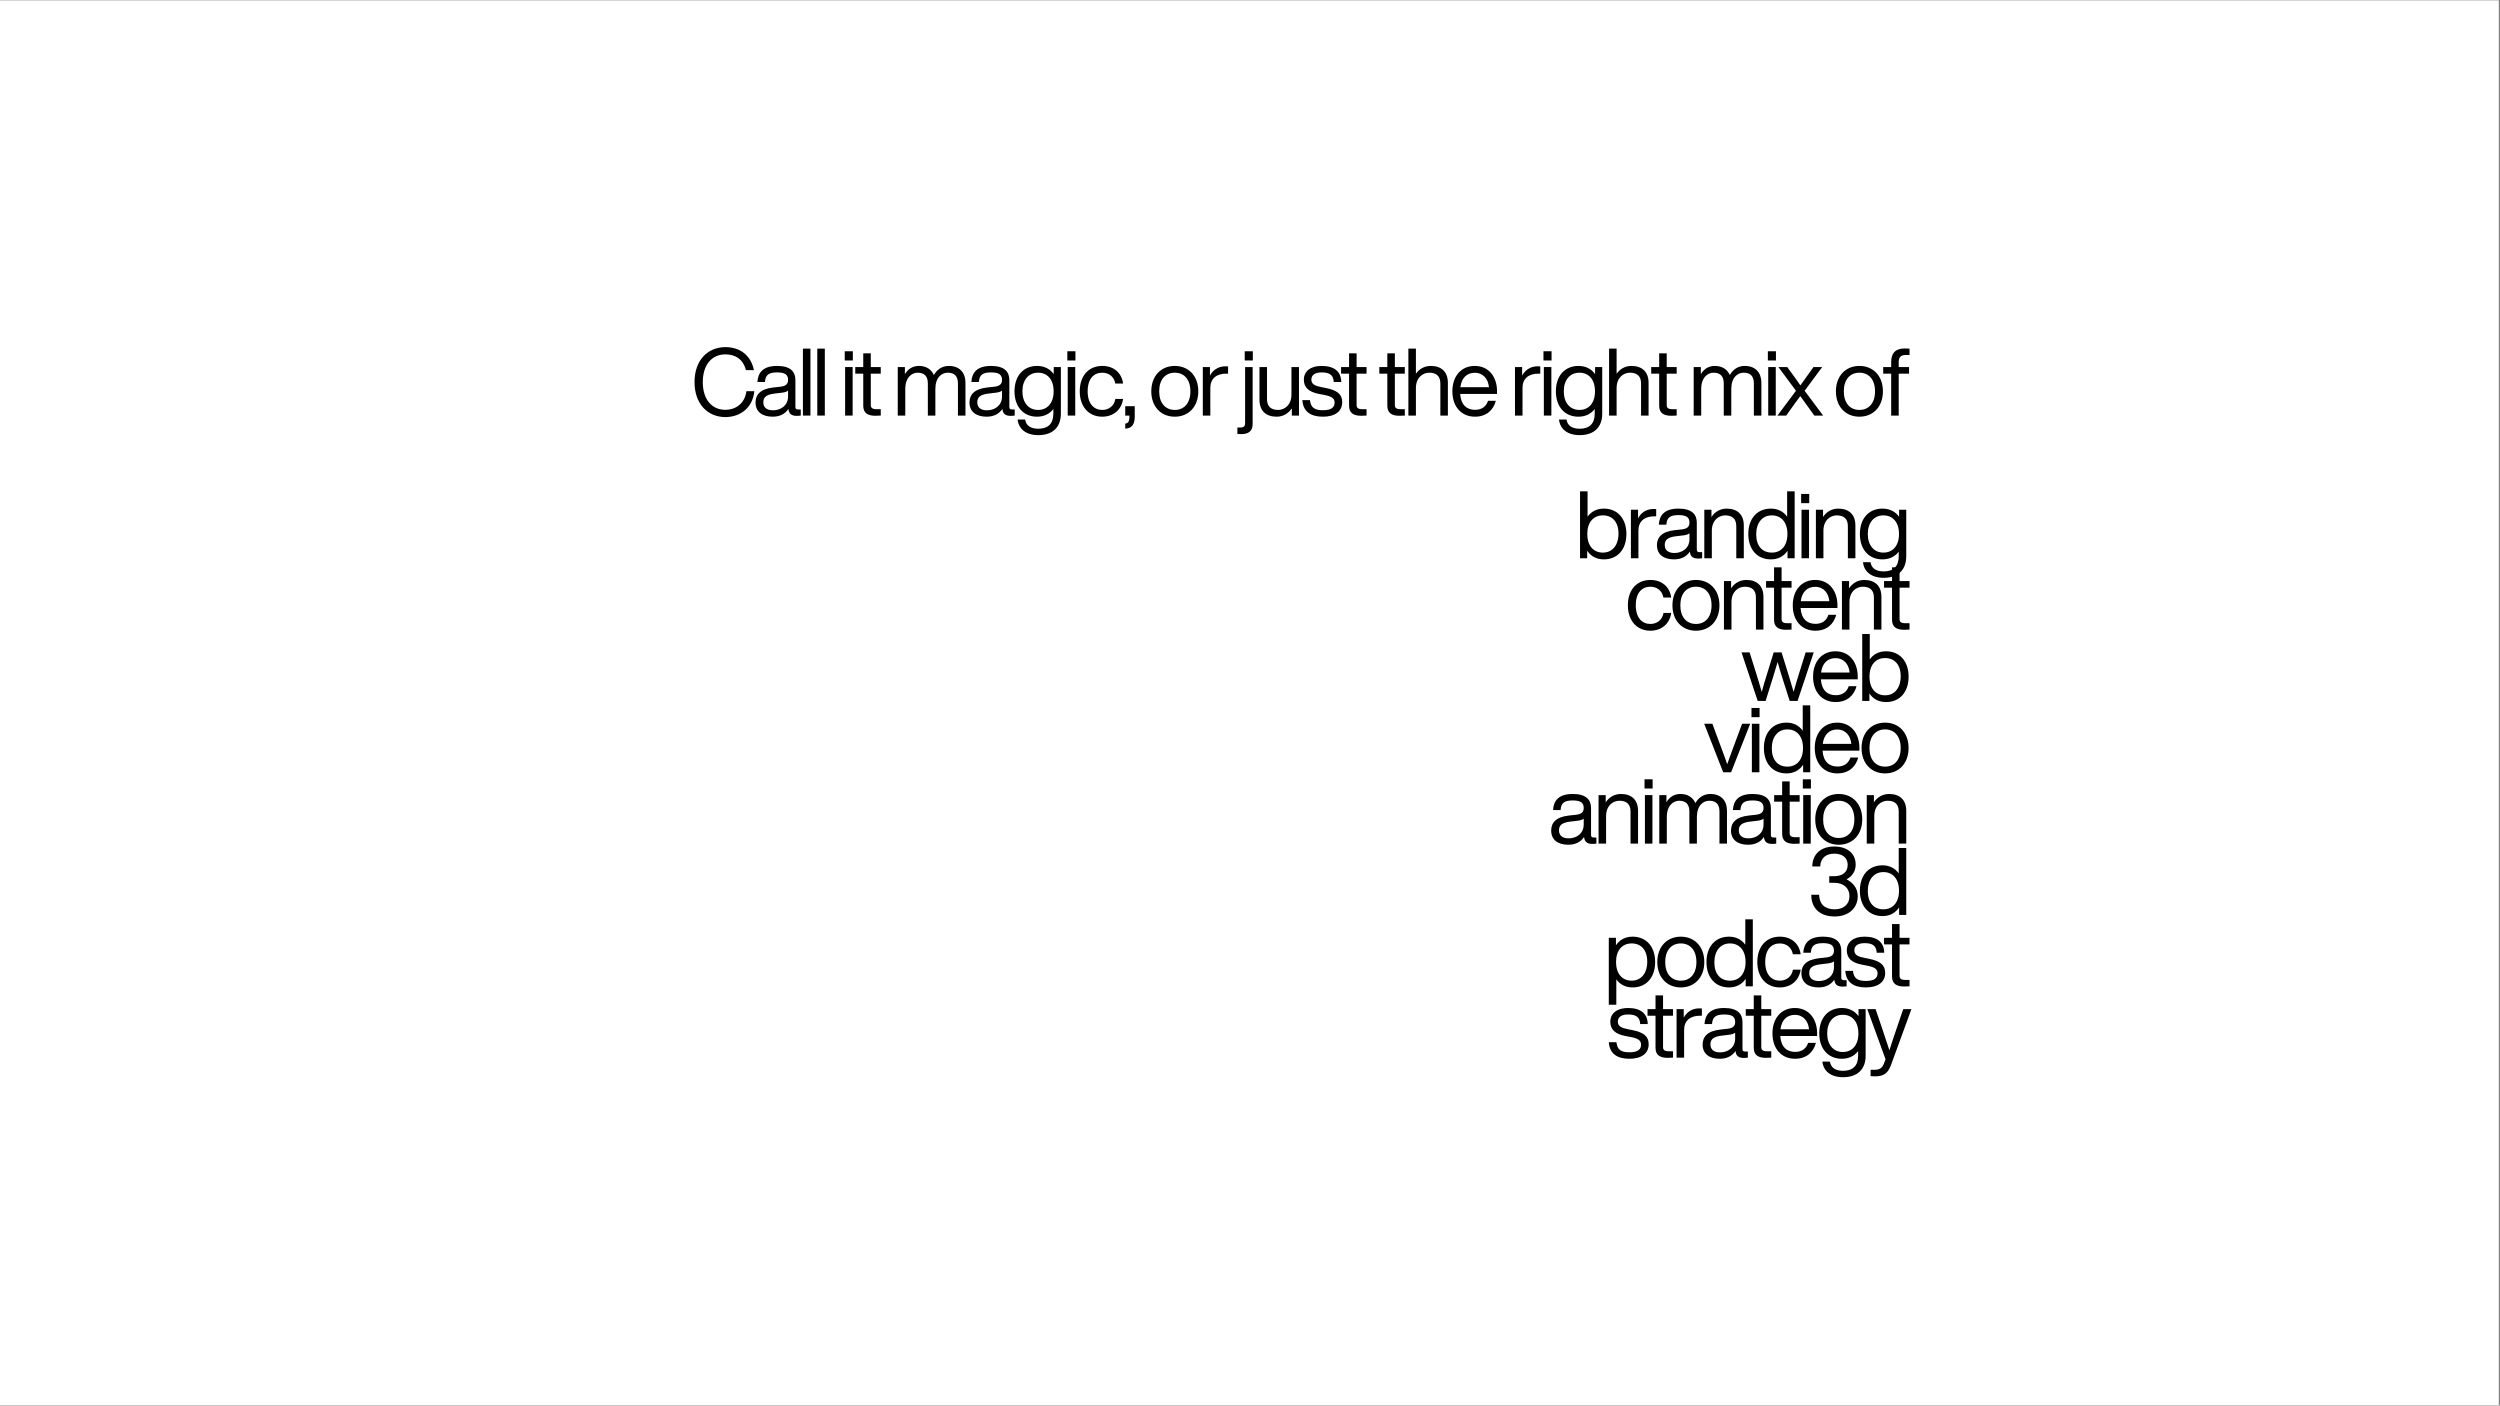 <svg xmlns="http://www.w3.org/2000/svg" xmlns:xlink="http://www.w3.org/1999/xlink" width="1366" zoomAndPan="magnify" viewBox="0 0 1024.5 576" height="768" preserveAspectRatio="xMidYMid meet" version="1.0"><rect x="0" y="0" width="1024.5" height="576" fill="#808080" stroke="none"/><defs><g></g><clipPath id="b60df93122"><path d="M 0 0.141 L 1024 0.141 L 1024 575.859 L 0 575.859 Z M 0 0.141" clip-rule="nonzero"></path></clipPath></defs><g clip-path="url(#b60df93122)"><path fill="#ffffff" d="M 0 0.141 L 1024 0.141 L 1024 575.859 L 0 575.859 Z M 0 0.141" fill-opacity="1" fill-rule="nonzero"></path></g><g fill="#000000" fill-opacity="1"><g transform="translate(283.267, 170.301)"><g><path d="M 14.023 0.617 C 19.652 0.617 25.16 -2.812 25.855 -9.98 L 22.617 -9.98 C 21.926 -4.699 17.918 -2.352 14.023 -2.352 C 8.477 -2.352 4.738 -6.551 4.738 -13.719 C 4.738 -20.883 8.477 -25.082 14.023 -25.082 C 17.723 -25.082 21.191 -23.387 22.426 -18.609 L 25.699 -18.609 C 24.312 -25.238 19.418 -28.051 14.023 -28.051 C 6.703 -28.051 1.348 -22.617 1.348 -13.719 C 1.348 -4.816 6.703 0.617 14.023 0.617 Z M 14.023 0.617"></path></g></g></g><g fill="#000000" fill-opacity="1"><g transform="translate(308.462, 170.301)"><g><path d="M 18.57 -2.504 C 17.84 -2.504 17.492 -2.852 17.492 -3.469 L 17.492 -14.566 C 17.492 -17.918 15.527 -20.344 10.02 -20.344 C 4.199 -20.344 2.156 -17.609 1.926 -13.754 L 5.008 -13.754 C 5.203 -16.723 6.629 -17.688 10.02 -17.688 C 13.41 -17.688 14.488 -16.645 14.488 -14.566 C 14.488 -12.793 13.371 -12.059 11.367 -11.828 L 8.516 -11.52 C 3.043 -10.941 1.156 -8.477 1.156 -5.355 C 1.156 -1.617 3.852 0.461 8.168 0.461 C 11.02 0.461 13.254 -0.617 14.641 -2.734 C 14.797 -0.848 15.797 0.117 17.992 0.117 C 18.57 0.117 19.188 0.078 19.688 0 L 19.688 -2.504 Z M 8.324 -2.156 C 5.586 -2.156 4.355 -3.469 4.355 -5.434 C 4.355 -7.359 5.355 -8.594 8.977 -9.016 L 11.867 -9.363 C 13.023 -9.48 13.871 -9.75 14.488 -10.211 L 14.488 -7.859 C 14.488 -3.93 11.289 -2.156 8.324 -2.156 Z M 8.324 -2.156"></path></g></g></g><g fill="#000000" fill-opacity="1"><g transform="translate(326.722, 170.301)"><g><path d="M 5.395 0 L 5.395 -27.434 L 2.312 -27.434 L 2.312 0 Z M 5.395 0"></path></g></g></g><g fill="#000000" fill-opacity="1"><g transform="translate(332.615, 170.301)"><g><path d="M 5.395 0 L 5.395 -27.434 L 2.312 -27.434 L 2.312 0 Z M 5.395 0"></path></g></g></g><g fill="#000000" fill-opacity="1"><g transform="translate(338.509, 170.301)"><g></g></g></g><g fill="#000000" fill-opacity="1"><g transform="translate(344.017, 170.301)"><g><path d="M 5.473 -22.578 L 5.473 -26.355 L 2.156 -26.355 L 2.156 -22.578 Z M 5.395 0 L 5.395 -19.883 L 2.312 -19.883 L 2.312 0 Z M 5.395 0"></path></g></g></g><g fill="#000000" fill-opacity="1"><g transform="translate(349.911, 170.301)"><g><path d="M 11.02 -19.883 L 6.938 -19.883 L 6.938 -25.508 L 3.852 -25.508 L 3.852 -19.883 L 0.578 -19.883 L 0.578 -17.184 L 3.852 -17.184 L 3.852 -4.047 C 3.852 -1 5.742 0.078 8.824 0.078 C 9.441 0.078 10.25 0.039 11.02 0 L 11.02 -2.621 L 9.207 -2.621 C 7.438 -2.621 6.938 -3.273 6.938 -4.316 L 6.938 -17.184 L 11.02 -17.184 Z M 11.02 -19.883"></path></g></g></g><g fill="#000000" fill-opacity="1"><g transform="translate(360.081, 170.301)"><g></g></g></g><g fill="#000000" fill-opacity="1"><g transform="translate(365.589, 170.301)"><g><path d="M 23.234 -20.344 C 20.422 -20.344 18.34 -18.805 17.109 -16.605 C 16.145 -18.805 14.141 -20.344 10.98 -20.344 C 8.324 -20.344 6.434 -18.996 5.242 -16.953 L 5.242 -19.883 L 2.312 -19.883 L 2.312 0 L 5.395 0 L 5.395 -10.867 C 5.395 -15.645 8.055 -17.57 10.48 -17.57 C 13.062 -17.57 14.641 -16.262 14.641 -13.176 L 14.641 0 L 17.723 0 L 17.723 -10.867 C 17.723 -15.645 20.305 -17.57 22.809 -17.57 C 25.43 -17.57 26.973 -16.262 26.973 -13.176 L 26.973 0 L 30.055 0 L 30.055 -13.484 C 30.055 -17.34 27.859 -20.344 23.234 -20.344 Z M 23.234 -20.344"></path></g></g></g><g fill="#000000" fill-opacity="1"><g transform="translate(396.138, 170.301)"><g><path d="M 18.57 -2.504 C 17.84 -2.504 17.492 -2.852 17.492 -3.469 L 17.492 -14.566 C 17.492 -17.918 15.527 -20.344 10.02 -20.344 C 4.199 -20.344 2.156 -17.609 1.926 -13.754 L 5.008 -13.754 C 5.203 -16.723 6.629 -17.688 10.02 -17.688 C 13.41 -17.688 14.488 -16.645 14.488 -14.566 C 14.488 -12.793 13.371 -12.059 11.367 -11.828 L 8.516 -11.52 C 3.043 -10.941 1.156 -8.477 1.156 -5.355 C 1.156 -1.617 3.852 0.461 8.168 0.461 C 11.02 0.461 13.254 -0.617 14.641 -2.734 C 14.797 -0.848 15.797 0.117 17.992 0.117 C 18.57 0.117 19.188 0.078 19.688 0 L 19.688 -2.504 Z M 8.324 -2.156 C 5.586 -2.156 4.355 -3.469 4.355 -5.434 C 4.355 -7.359 5.355 -8.594 8.977 -9.016 L 11.867 -9.363 C 13.023 -9.48 13.871 -9.75 14.488 -10.211 L 14.488 -7.859 C 14.488 -3.93 11.289 -2.156 8.324 -2.156 Z M 8.324 -2.156"></path></g></g></g><g fill="#000000" fill-opacity="1"><g transform="translate(414.398, 170.301)"><g><path d="M 17.418 -16.992 C 15.914 -19.113 13.562 -20.344 10.598 -20.344 C 5.008 -20.344 1.348 -16.297 1.348 -9.941 C 1.348 -3.582 5.008 0.461 10.598 0.461 C 13.449 0.461 15.758 -0.695 17.262 -2.695 L 17.262 -0.77 C 17.262 3.352 15.066 5.395 11.098 5.395 C 7.977 5.395 6.09 4.121 5.703 1.617 L 2.621 1.617 C 3.043 5.473 6.012 8.016 11.098 8.016 C 17.379 8.016 20.344 4.391 20.344 -0.77 L 20.344 -19.883 L 17.418 -19.883 Z M 10.98 -2.312 C 7.129 -2.312 4.586 -5.277 4.586 -9.941 C 4.586 -14.602 7.129 -17.57 10.98 -17.57 C 14.836 -17.57 17.379 -14.758 17.379 -9.941 C 17.379 -5.125 14.836 -2.312 10.98 -2.312 Z M 10.98 -2.312"></path></g></g></g><g fill="#000000" fill-opacity="1"><g transform="translate(435.239, 170.301)"><g><path d="M 5.473 -22.578 L 5.473 -26.355 L 2.156 -26.355 L 2.156 -22.578 Z M 5.395 0 L 5.395 -19.883 L 2.312 -19.883 L 2.312 0 Z M 5.395 0"></path></g></g></g><g fill="#000000" fill-opacity="1"><g transform="translate(441.133, 170.301)"><g><path d="M 10.559 0.461 C 15.027 0.461 18.457 -2.273 19.113 -6.82 L 15.953 -6.82 C 15.414 -3.777 13.102 -2.312 10.559 -2.312 C 7.242 -2.312 4.586 -4.738 4.586 -9.941 C 4.586 -15.145 7.168 -17.57 10.559 -17.57 C 13.062 -17.57 15.375 -16.145 15.914 -13.141 L 19.113 -13.141 C 18.496 -17.531 15.297 -20.344 10.559 -20.344 C 5.047 -20.344 1.348 -16.336 1.348 -9.941 C 1.348 -3.543 5.125 0.461 10.559 0.461 Z M 10.559 0.461"></path></g></g></g><g fill="#000000" fill-opacity="1"><g transform="translate(459.393, 170.301)"><g><path d="M 1.734 0 L 3.43 0 L 3.43 0.617 C 3.43 2.121 3.043 3.082 2.004 3.238 L 1.734 3.273 L 1.734 5.355 L 2.121 5.316 C 4.391 5.086 5.625 3.699 5.625 0.348 L 5.625 -3.852 L 1.734 -3.852 Z M 1.734 0"></path></g></g></g><g fill="#000000" fill-opacity="1"><g transform="translate(464.94, 170.301)"><g></g></g></g><g fill="#000000" fill-opacity="1"><g transform="translate(470.448, 170.301)"><g><path d="M 10.98 0.461 C 16.57 0.461 20.613 -3.582 20.613 -9.941 C 20.613 -16.297 16.57 -20.344 10.98 -20.344 C 5.395 -20.344 1.348 -16.297 1.348 -9.941 C 1.348 -3.582 5.395 0.461 10.98 0.461 Z M 10.98 -2.312 C 7.129 -2.312 4.586 -5.125 4.586 -9.941 C 4.586 -14.758 7.129 -17.57 10.98 -17.57 C 14.836 -17.57 17.379 -14.758 17.379 -9.941 C 17.379 -5.125 14.836 -2.312 10.98 -2.312 Z M 10.98 -2.312"></path></g></g></g><g fill="#000000" fill-opacity="1"><g transform="translate(490.596, 170.301)"><g><path d="M 11.637 -20.191 C 8.398 -20.191 6.359 -18.457 5.242 -16.375 L 5.242 -19.883 L 2.312 -19.883 L 2.312 0 L 5.395 0 L 5.395 -11.328 C 5.395 -15.18 7.938 -17.184 11.906 -17.184 L 12.676 -17.184 L 12.676 -20.152 C 12.254 -20.191 11.945 -20.191 11.637 -20.191 Z M 11.637 -20.191"></path></g></g></g><g fill="#000000" fill-opacity="1"><g transform="translate(502.422, 170.301)"><g></g></g></g><g fill="#000000" fill-opacity="1"><g transform="translate(507.931, 170.301)"><g><path d="M 5.473 -22.578 L 5.473 -26.355 L 2.156 -26.355 L 2.156 -22.578 Z M 0.809 7.59 C 3.508 7.59 5.395 6.512 5.395 3.469 L 5.395 -19.883 L 2.312 -19.883 L 2.312 3.199 C 2.312 4.238 1.812 4.895 0.426 4.895 L -0.848 4.895 L -0.848 7.512 C -0.152 7.59 0.191 7.59 0.809 7.59 Z M 0.809 7.59"></path></g></g></g><g fill="#000000" fill-opacity="1"><g transform="translate(513.824, 170.301)"><g><path d="M 15.414 -8.633 C 15.414 -4.238 12.523 -2.312 9.941 -2.312 C 7.09 -2.312 5.395 -3.66 5.395 -6.742 L 5.395 -19.883 L 2.312 -19.883 L 2.312 -6.434 C 2.312 -2.043 4.895 0.461 9.324 0.461 C 12.098 0.461 14.258 -0.965 15.566 -2.969 L 15.566 0 L 18.496 0 L 18.496 -19.883 L 15.414 -19.883 Z M 15.414 -8.633"></path></g></g></g><g fill="#000000" fill-opacity="1"><g transform="translate(532.816, 170.301)"><g><path d="M 9.324 0.461 C 14.219 0.461 17.223 -1.695 17.223 -5.473 C 17.223 -8.707 15.258 -10.363 10.363 -11.328 L 8.594 -11.676 C 6.051 -12.176 4.586 -12.871 4.586 -14.758 C 4.586 -16.605 6.09 -17.688 8.746 -17.688 C 11.789 -17.688 13.602 -16.84 13.754 -13.754 L 16.84 -13.754 C 16.762 -17.992 14.062 -20.344 8.746 -20.344 C 4.199 -20.344 1.504 -18.109 1.504 -14.719 C 1.504 -11.637 3.391 -9.672 7.707 -8.863 L 9.555 -8.516 C 13.023 -7.859 14.102 -7.051 14.102 -5.277 C 14.102 -3.312 12.676 -2.195 9.324 -2.195 C 5.816 -2.195 4.355 -3.312 4.008 -6.32 L 0.887 -6.32 C 1.195 -1.656 4.277 0.461 9.324 0.461 Z M 9.324 0.461"></path></g></g></g><g fill="#000000" fill-opacity="1"><g transform="translate(548.996, 170.301)"><g><path d="M 11.02 -19.883 L 6.938 -19.883 L 6.938 -25.508 L 3.852 -25.508 L 3.852 -19.883 L 0.578 -19.883 L 0.578 -17.184 L 3.852 -17.184 L 3.852 -4.047 C 3.852 -1 5.742 0.078 8.824 0.078 C 9.441 0.078 10.25 0.039 11.02 0 L 11.02 -2.621 L 9.207 -2.621 C 7.438 -2.621 6.938 -3.273 6.938 -4.316 L 6.938 -17.184 L 11.02 -17.184 Z M 11.02 -19.883"></path></g></g></g><g fill="#000000" fill-opacity="1"><g transform="translate(559.166, 170.301)"><g></g></g></g><g fill="#000000" fill-opacity="1"><g transform="translate(564.674, 170.301)"><g><path d="M 11.02 -19.883 L 6.938 -19.883 L 6.938 -25.508 L 3.852 -25.508 L 3.852 -19.883 L 0.578 -19.883 L 0.578 -17.184 L 3.852 -17.184 L 3.852 -4.047 C 3.852 -1 5.742 0.078 8.824 0.078 C 9.441 0.078 10.25 0.039 11.02 0 L 11.02 -2.621 L 9.207 -2.621 C 7.438 -2.621 6.938 -3.273 6.938 -4.316 L 6.938 -17.184 L 11.02 -17.184 Z M 11.02 -19.883"></path></g></g></g><g fill="#000000" fill-opacity="1"><g transform="translate(574.844, 170.301)"><g><path d="M 11.48 -20.344 C 8.785 -20.344 6.703 -18.996 5.395 -17.145 L 5.395 -27.434 L 2.312 -27.434 L 2.312 0 L 5.395 0 L 5.395 -11.25 C 5.395 -15.645 8.285 -17.57 10.867 -17.57 C 13.719 -17.57 15.414 -16.223 15.414 -13.141 L 15.414 0 L 18.496 0 L 18.496 -13.449 C 18.496 -17.84 15.914 -20.344 11.48 -20.344 Z M 11.48 -20.344"></path></g></g></g><g fill="#000000" fill-opacity="1"><g transform="translate(593.836, 170.301)"><g><path d="M 10.598 0.461 C 15.336 0.461 18.188 -2.312 19.148 -6.051 L 15.953 -6.051 C 15.258 -3.816 13.484 -2.352 10.672 -2.352 C 7.207 -2.352 4.855 -4.391 4.547 -8.863 L 19.652 -8.863 L 19.652 -9.941 C 19.652 -15.645 16.453 -20.344 10.52 -20.344 C 5.008 -20.344 1.348 -16.184 1.348 -9.941 C 1.348 -3.508 5.164 0.461 10.598 0.461 Z M 4.625 -11.637 C 5.125 -15.566 7.398 -17.531 10.52 -17.531 C 14.062 -17.531 16.027 -14.91 16.336 -11.637 Z M 4.625 -11.637"></path></g></g></g><g fill="#000000" fill-opacity="1"><g transform="translate(613.02, 170.301)"><g></g></g></g><g fill="#000000" fill-opacity="1"><g transform="translate(618.529, 170.301)"><g><path d="M 11.637 -20.191 C 8.398 -20.191 6.359 -18.457 5.242 -16.375 L 5.242 -19.883 L 2.312 -19.883 L 2.312 0 L 5.395 0 L 5.395 -11.328 C 5.395 -15.18 7.938 -17.184 11.906 -17.184 L 12.676 -17.184 L 12.676 -20.152 C 12.254 -20.191 11.945 -20.191 11.637 -20.191 Z M 11.637 -20.191"></path></g></g></g><g fill="#000000" fill-opacity="1"><g transform="translate(630.355, 170.301)"><g><path d="M 5.473 -22.578 L 5.473 -26.355 L 2.156 -26.355 L 2.156 -22.578 Z M 5.395 0 L 5.395 -19.883 L 2.312 -19.883 L 2.312 0 Z M 5.395 0"></path></g></g></g><g fill="#000000" fill-opacity="1"><g transform="translate(636.249, 170.301)"><g><path d="M 17.418 -16.992 C 15.914 -19.113 13.562 -20.344 10.598 -20.344 C 5.008 -20.344 1.348 -16.297 1.348 -9.941 C 1.348 -3.582 5.008 0.461 10.598 0.461 C 13.449 0.461 15.758 -0.695 17.262 -2.695 L 17.262 -0.77 C 17.262 3.352 15.066 5.395 11.098 5.395 C 7.977 5.395 6.09 4.121 5.703 1.617 L 2.621 1.617 C 3.043 5.473 6.012 8.016 11.098 8.016 C 17.379 8.016 20.344 4.391 20.344 -0.77 L 20.344 -19.883 L 17.418 -19.883 Z M 10.98 -2.312 C 7.129 -2.312 4.586 -5.277 4.586 -9.941 C 4.586 -14.602 7.129 -17.57 10.98 -17.57 C 14.836 -17.57 17.379 -14.758 17.379 -9.941 C 17.379 -5.125 14.836 -2.312 10.98 -2.312 Z M 10.98 -2.312"></path></g></g></g><g fill="#000000" fill-opacity="1"><g transform="translate(657.09, 170.301)"><g><path d="M 11.48 -20.344 C 8.785 -20.344 6.703 -18.996 5.395 -17.145 L 5.395 -27.434 L 2.312 -27.434 L 2.312 0 L 5.395 0 L 5.395 -11.25 C 5.395 -15.645 8.285 -17.57 10.867 -17.57 C 13.719 -17.57 15.414 -16.223 15.414 -13.141 L 15.414 0 L 18.496 0 L 18.496 -13.449 C 18.496 -17.84 15.914 -20.344 11.48 -20.344 Z M 11.48 -20.344"></path></g></g></g><g fill="#000000" fill-opacity="1"><g transform="translate(676.082, 170.301)"><g><path d="M 11.02 -19.883 L 6.938 -19.883 L 6.938 -25.508 L 3.852 -25.508 L 3.852 -19.883 L 0.578 -19.883 L 0.578 -17.184 L 3.852 -17.184 L 3.852 -4.047 C 3.852 -1 5.742 0.078 8.824 0.078 C 9.441 0.078 10.25 0.039 11.02 0 L 11.02 -2.621 L 9.207 -2.621 C 7.438 -2.621 6.938 -3.273 6.938 -4.316 L 6.938 -17.184 L 11.02 -17.184 Z M 11.02 -19.883"></path></g></g></g><g fill="#000000" fill-opacity="1"><g transform="translate(686.251, 170.301)"><g></g></g></g><g fill="#000000" fill-opacity="1"><g transform="translate(691.76, 170.301)"><g><path d="M 23.234 -20.344 C 20.422 -20.344 18.34 -18.805 17.109 -16.605 C 16.145 -18.805 14.141 -20.344 10.98 -20.344 C 8.324 -20.344 6.434 -18.996 5.242 -16.953 L 5.242 -19.883 L 2.312 -19.883 L 2.312 0 L 5.395 0 L 5.395 -10.867 C 5.395 -15.645 8.055 -17.57 10.48 -17.57 C 13.062 -17.57 14.641 -16.262 14.641 -13.176 L 14.641 0 L 17.723 0 L 17.723 -10.867 C 17.723 -15.645 20.305 -17.57 22.809 -17.57 C 25.43 -17.57 26.973 -16.262 26.973 -13.176 L 26.973 0 L 30.055 0 L 30.055 -13.484 C 30.055 -17.34 27.859 -20.344 23.234 -20.344 Z M 23.234 -20.344"></path></g></g></g><g fill="#000000" fill-opacity="1"><g transform="translate(722.309, 170.301)"><g><path d="M 5.473 -22.578 L 5.473 -26.355 L 2.156 -26.355 L 2.156 -22.578 Z M 5.395 0 L 5.395 -19.883 L 2.312 -19.883 L 2.312 0 Z M 5.395 0"></path></g></g></g><g fill="#000000" fill-opacity="1"><g transform="translate(728.203, 170.301)"><g><path d="M 18.535 -19.883 L 14.949 -19.883 L 13.449 -17.762 C 12.215 -16.066 10.867 -14.18 9.594 -12.367 C 8.359 -14.18 7.051 -15.992 5.742 -17.762 L 4.199 -19.883 L 0.578 -19.883 L 7.785 -10.172 L 0.191 0 L 3.777 0 L 4.816 -1.465 C 6.359 -3.66 8.016 -5.895 9.555 -7.977 C 11.059 -5.934 12.637 -3.738 14.219 -1.504 L 15.297 0 L 18.918 0 L 11.328 -10.172 Z M 18.535 -19.883"></path></g></g></g><g fill="#000000" fill-opacity="1"><g transform="translate(745.499, 170.301)"><g></g></g></g><g fill="#000000" fill-opacity="1"><g transform="translate(751.008, 170.301)"><g><path d="M 10.98 0.461 C 16.57 0.461 20.613 -3.582 20.613 -9.941 C 20.613 -16.297 16.57 -20.344 10.98 -20.344 C 5.395 -20.344 1.348 -16.297 1.348 -9.941 C 1.348 -3.582 5.395 0.461 10.98 0.461 Z M 10.98 -2.312 C 7.129 -2.312 4.586 -5.125 4.586 -9.941 C 4.586 -14.758 7.129 -17.57 10.98 -17.57 C 14.836 -17.57 17.379 -14.758 17.379 -9.941 C 17.379 -5.125 14.836 -2.312 10.98 -2.312 Z M 10.98 -2.312"></path></g></g></g><g fill="#000000" fill-opacity="1"><g transform="translate(771.155, 170.301)"><g><path d="M 9.594 -24.812 L 11.367 -24.812 L 11.367 -27.434 C 10.906 -27.473 9.98 -27.512 9.402 -27.512 C 5.473 -27.512 3.852 -25.43 3.852 -21.926 L 3.852 -19.883 L 0.578 -19.883 L 0.578 -17.184 L 3.852 -17.184 L 3.852 0 L 6.938 0 L 6.938 -17.184 L 11.176 -17.184 L 11.176 -19.883 L 6.938 -19.883 L 6.938 -22 C 6.938 -23.812 7.82 -24.812 9.594 -24.812 Z M 9.594 -24.812"></path></g></g></g><g fill="#000000" fill-opacity="1"><g transform="translate(645.188, 228.772)"><g><path d="M 12.059 -20.344 C 9.172 -20.344 6.898 -19.148 5.395 -17.031 L 5.395 -27.434 L 2.312 -27.434 L 2.312 0 L 5.242 0 L 5.242 -3.082 C 6.742 -0.809 9.094 0.461 12.059 0.461 C 17.648 0.461 21.309 -3.582 21.309 -9.941 C 21.309 -16.297 17.648 -20.344 12.059 -20.344 Z M 11.676 -2.312 C 7.82 -2.312 5.277 -5.125 5.277 -9.941 C 5.277 -14.758 7.82 -17.57 11.676 -17.57 C 15.527 -17.57 18.07 -14.91 18.07 -10.094 C 18.07 -5.277 15.527 -2.312 11.676 -2.312 Z M 11.676 -2.312"></path></g></g></g><g fill="#000000" fill-opacity="1"><g transform="translate(666.029, 228.772)"><g><path d="M 11.637 -20.191 C 8.398 -20.191 6.359 -18.457 5.242 -16.375 L 5.242 -19.883 L 2.312 -19.883 L 2.312 0 L 5.395 0 L 5.395 -11.328 C 5.395 -15.18 7.938 -17.184 11.906 -17.184 L 12.676 -17.184 L 12.676 -20.152 C 12.254 -20.191 11.945 -20.191 11.637 -20.191 Z M 11.637 -20.191"></path></g></g></g><g fill="#000000" fill-opacity="1"><g transform="translate(677.856, 228.772)"><g><path d="M 18.57 -2.504 C 17.84 -2.504 17.492 -2.852 17.492 -3.469 L 17.492 -14.566 C 17.492 -17.918 15.527 -20.344 10.02 -20.344 C 4.199 -20.344 2.156 -17.609 1.926 -13.754 L 5.008 -13.754 C 5.203 -16.723 6.629 -17.688 10.02 -17.688 C 13.41 -17.688 14.488 -16.645 14.488 -14.566 C 14.488 -12.793 13.371 -12.059 11.367 -11.828 L 8.516 -11.52 C 3.043 -10.941 1.156 -8.477 1.156 -5.355 C 1.156 -1.617 3.852 0.461 8.168 0.461 C 11.02 0.461 13.254 -0.617 14.641 -2.734 C 14.797 -0.848 15.797 0.117 17.992 0.117 C 18.57 0.117 19.188 0.078 19.688 0 L 19.688 -2.504 Z M 8.324 -2.156 C 5.586 -2.156 4.355 -3.469 4.355 -5.434 C 4.355 -7.359 5.355 -8.594 8.977 -9.016 L 11.867 -9.363 C 13.023 -9.48 13.871 -9.75 14.488 -10.211 L 14.488 -7.859 C 14.488 -3.93 11.289 -2.156 8.324 -2.156 Z M 8.324 -2.156"></path></g></g></g><g fill="#000000" fill-opacity="1"><g transform="translate(696.116, 228.772)"><g><path d="M 11.48 -20.344 C 8.707 -20.344 6.551 -18.918 5.242 -16.914 L 5.242 -19.883 L 2.312 -19.883 L 2.312 0 L 5.395 0 L 5.395 -11.25 C 5.395 -15.645 8.285 -17.57 10.867 -17.57 C 13.719 -17.57 15.414 -16.223 15.414 -13.141 L 15.414 0 L 18.496 0 L 18.496 -13.449 C 18.496 -17.84 15.914 -20.344 11.48 -20.344 Z M 11.48 -20.344"></path></g></g></g><g fill="#000000" fill-opacity="1"><g transform="translate(715.108, 228.772)"><g><path d="M 17.262 -17.031 C 15.758 -19.148 13.484 -20.344 10.598 -20.344 C 5.008 -20.344 1.348 -16.297 1.348 -9.941 C 1.348 -3.582 5.008 0.461 10.598 0.461 C 13.562 0.461 15.914 -0.809 17.418 -3.082 L 17.418 0 L 20.344 0 L 20.344 -27.434 L 17.262 -27.434 Z M 10.98 -2.312 C 7.129 -2.312 4.586 -4.969 4.586 -9.785 C 4.586 -14.602 7.129 -17.57 10.98 -17.57 C 14.836 -17.57 17.379 -14.758 17.379 -9.941 C 17.379 -5.125 14.836 -2.312 10.98 -2.312 Z M 10.98 -2.312"></path></g></g></g><g fill="#000000" fill-opacity="1"><g transform="translate(735.949, 228.772)"><g><path d="M 5.473 -22.578 L 5.473 -26.355 L 2.156 -26.355 L 2.156 -22.578 Z M 5.395 0 L 5.395 -19.883 L 2.312 -19.883 L 2.312 0 Z M 5.395 0"></path></g></g></g><g fill="#000000" fill-opacity="1"><g transform="translate(741.842, 228.772)"><g><path d="M 11.48 -20.344 C 8.707 -20.344 6.551 -18.918 5.242 -16.914 L 5.242 -19.883 L 2.312 -19.883 L 2.312 0 L 5.395 0 L 5.395 -11.25 C 5.395 -15.645 8.285 -17.57 10.867 -17.57 C 13.719 -17.57 15.414 -16.223 15.414 -13.141 L 15.414 0 L 18.496 0 L 18.496 -13.449 C 18.496 -17.84 15.914 -20.344 11.48 -20.344 Z M 11.48 -20.344"></path></g></g></g><g fill="#000000" fill-opacity="1"><g transform="translate(760.834, 228.772)"><g><path d="M 17.418 -16.992 C 15.914 -19.113 13.562 -20.344 10.598 -20.344 C 5.008 -20.344 1.348 -16.297 1.348 -9.941 C 1.348 -3.582 5.008 0.461 10.598 0.461 C 13.449 0.461 15.758 -0.695 17.262 -2.695 L 17.262 -0.77 C 17.262 3.352 15.066 5.395 11.098 5.395 C 7.977 5.395 6.09 4.121 5.703 1.617 L 2.621 1.617 C 3.043 5.473 6.012 8.016 11.098 8.016 C 17.379 8.016 20.344 4.391 20.344 -0.77 L 20.344 -19.883 L 17.418 -19.883 Z M 10.98 -2.312 C 7.129 -2.312 4.586 -5.277 4.586 -9.941 C 4.586 -14.602 7.129 -17.57 10.98 -17.57 C 14.836 -17.57 17.379 -14.758 17.379 -9.941 C 17.379 -5.125 14.836 -2.312 10.98 -2.312 Z M 10.98 -2.312"></path></g></g></g><g fill="#000000" fill-opacity="1"><g transform="translate(665.756, 258.008)"><g><path d="M 10.559 0.461 C 15.027 0.461 18.457 -2.273 19.113 -6.82 L 15.953 -6.82 C 15.414 -3.777 13.102 -2.312 10.559 -2.312 C 7.242 -2.312 4.586 -4.738 4.586 -9.941 C 4.586 -15.145 7.168 -17.57 10.559 -17.57 C 13.062 -17.57 15.375 -16.145 15.914 -13.141 L 19.113 -13.141 C 18.496 -17.531 15.297 -20.344 10.559 -20.344 C 5.047 -20.344 1.348 -16.336 1.348 -9.941 C 1.348 -3.543 5.125 0.461 10.559 0.461 Z M 10.559 0.461"></path></g></g></g><g fill="#000000" fill-opacity="1"><g transform="translate(684.016, 258.008)"><g><path d="M 10.98 0.461 C 16.57 0.461 20.613 -3.582 20.613 -9.941 C 20.613 -16.297 16.57 -20.344 10.98 -20.344 C 5.395 -20.344 1.348 -16.297 1.348 -9.941 C 1.348 -3.582 5.395 0.461 10.98 0.461 Z M 10.98 -2.312 C 7.129 -2.312 4.586 -5.125 4.586 -9.941 C 4.586 -14.758 7.129 -17.57 10.98 -17.57 C 14.836 -17.57 17.379 -14.758 17.379 -9.941 C 17.379 -5.125 14.836 -2.312 10.98 -2.312 Z M 10.98 -2.312"></path></g></g></g><g fill="#000000" fill-opacity="1"><g transform="translate(704.164, 258.008)"><g><path d="M 11.48 -20.344 C 8.707 -20.344 6.551 -18.918 5.242 -16.914 L 5.242 -19.883 L 2.312 -19.883 L 2.312 0 L 5.395 0 L 5.395 -11.25 C 5.395 -15.645 8.285 -17.57 10.867 -17.57 C 13.719 -17.57 15.414 -16.223 15.414 -13.141 L 15.414 0 L 18.496 0 L 18.496 -13.449 C 18.496 -17.84 15.914 -20.344 11.48 -20.344 Z M 11.48 -20.344"></path></g></g></g><g fill="#000000" fill-opacity="1"><g transform="translate(723.156, 258.008)"><g><path d="M 11.02 -19.883 L 6.938 -19.883 L 6.938 -25.508 L 3.852 -25.508 L 3.852 -19.883 L 0.578 -19.883 L 0.578 -17.184 L 3.852 -17.184 L 3.852 -4.047 C 3.852 -1 5.742 0.078 8.824 0.078 C 9.441 0.078 10.25 0.039 11.02 0 L 11.02 -2.621 L 9.207 -2.621 C 7.438 -2.621 6.938 -3.273 6.938 -4.316 L 6.938 -17.184 L 11.02 -17.184 Z M 11.02 -19.883"></path></g></g></g><g fill="#000000" fill-opacity="1"><g transform="translate(733.326, 258.008)"><g><path d="M 10.598 0.461 C 15.336 0.461 18.188 -2.312 19.148 -6.051 L 15.953 -6.051 C 15.258 -3.816 13.484 -2.352 10.672 -2.352 C 7.207 -2.352 4.855 -4.391 4.547 -8.863 L 19.652 -8.863 L 19.652 -9.941 C 19.652 -15.645 16.453 -20.344 10.52 -20.344 C 5.008 -20.344 1.348 -16.184 1.348 -9.941 C 1.348 -3.508 5.164 0.461 10.598 0.461 Z M 4.625 -11.637 C 5.125 -15.566 7.398 -17.531 10.52 -17.531 C 14.062 -17.531 16.027 -14.91 16.336 -11.637 Z M 4.625 -11.637"></path></g></g></g><g fill="#000000" fill-opacity="1"><g transform="translate(752.51, 258.008)"><g><path d="M 11.48 -20.344 C 8.707 -20.344 6.551 -18.918 5.242 -16.914 L 5.242 -19.883 L 2.312 -19.883 L 2.312 0 L 5.395 0 L 5.395 -11.25 C 5.395 -15.645 8.285 -17.57 10.867 -17.57 C 13.719 -17.57 15.414 -16.223 15.414 -13.141 L 15.414 0 L 18.496 0 L 18.496 -13.449 C 18.496 -17.84 15.914 -20.344 11.48 -20.344 Z M 11.48 -20.344"></path></g></g></g><g fill="#000000" fill-opacity="1"><g transform="translate(771.502, 258.008)"><g><path d="M 11.02 -19.883 L 6.938 -19.883 L 6.938 -25.508 L 3.852 -25.508 L 3.852 -19.883 L 0.578 -19.883 L 0.578 -17.184 L 3.852 -17.184 L 3.852 -4.047 C 3.852 -1 5.742 0.078 8.824 0.078 C 9.441 0.078 10.25 0.039 11.02 0 L 11.02 -2.621 L 9.207 -2.621 C 7.438 -2.621 6.938 -3.273 6.938 -4.316 L 6.938 -17.184 L 11.02 -17.184 Z M 11.02 -19.883"></path></g></g></g><g fill="#000000" fill-opacity="1"><g transform="translate(713.487, 287.244)"><g><path d="M 23.656 -10.906 C 22.926 -8.516 22.195 -6.125 21.539 -3.738 C 20.844 -6.125 20.113 -8.516 19.383 -10.906 L 16.605 -19.883 L 13.371 -19.883 L 10.598 -10.906 C 9.824 -8.477 9.133 -6.09 8.477 -3.66 C 7.785 -6.09 7.09 -8.477 6.32 -10.906 L 3.508 -19.883 L 0.191 -19.883 L 6.82 0 L 10.059 0 L 12.945 -9.207 C 13.641 -11.406 14.332 -13.719 14.988 -15.953 C 15.605 -13.719 16.297 -11.406 16.992 -9.207 L 19.922 0 L 23.156 0 L 29.785 -19.883 L 26.473 -19.883 Z M 23.656 -10.906"></path></g></g></g><g fill="#000000" fill-opacity="1"><g transform="translate(741.648, 287.244)"><g><path d="M 10.598 0.461 C 15.336 0.461 18.188 -2.312 19.148 -6.051 L 15.953 -6.051 C 15.258 -3.816 13.484 -2.352 10.672 -2.352 C 7.207 -2.352 4.855 -4.391 4.547 -8.863 L 19.652 -8.863 L 19.652 -9.941 C 19.652 -15.645 16.453 -20.344 10.52 -20.344 C 5.008 -20.344 1.348 -16.184 1.348 -9.941 C 1.348 -3.508 5.164 0.461 10.598 0.461 Z M 4.625 -11.637 C 5.125 -15.566 7.398 -17.531 10.52 -17.531 C 14.062 -17.531 16.027 -14.91 16.336 -11.637 Z M 4.625 -11.637"></path></g></g></g><g fill="#000000" fill-opacity="1"><g transform="translate(760.832, 287.244)"><g><path d="M 12.059 -20.344 C 9.172 -20.344 6.898 -19.148 5.395 -17.031 L 5.395 -27.434 L 2.312 -27.434 L 2.312 0 L 5.242 0 L 5.242 -3.082 C 6.742 -0.809 9.094 0.461 12.059 0.461 C 17.648 0.461 21.309 -3.582 21.309 -9.941 C 21.309 -16.297 17.648 -20.344 12.059 -20.344 Z M 11.676 -2.312 C 7.82 -2.312 5.277 -5.125 5.277 -9.941 C 5.277 -14.758 7.82 -17.57 11.676 -17.57 C 15.527 -17.57 18.07 -14.91 18.07 -10.094 C 18.07 -5.277 15.527 -2.312 11.676 -2.312 Z M 11.676 -2.312"></path></g></g></g><g fill="#000000" fill-opacity="1"><g transform="translate(698.19, 316.48)"><g><path d="M 12.445 -11.059 C 11.52 -8.555 10.48 -5.816 9.633 -3.312 C 8.785 -5.816 7.746 -8.516 6.82 -11.02 L 3.543 -19.883 L 0.191 -19.883 L 7.977 0 L 11.211 0 L 19.035 -19.883 L 15.723 -19.883 Z M 12.445 -11.059"></path></g></g></g><g fill="#000000" fill-opacity="1"><g transform="translate(715.602, 316.48)"><g><path d="M 5.473 -22.578 L 5.473 -26.355 L 2.156 -26.355 L 2.156 -22.578 Z M 5.395 0 L 5.395 -19.883 L 2.312 -19.883 L 2.312 0 Z M 5.395 0"></path></g></g></g><g fill="#000000" fill-opacity="1"><g transform="translate(721.496, 316.48)"><g><path d="M 17.262 -17.031 C 15.758 -19.148 13.484 -20.344 10.598 -20.344 C 5.008 -20.344 1.348 -16.297 1.348 -9.941 C 1.348 -3.582 5.008 0.461 10.598 0.461 C 13.562 0.461 15.914 -0.809 17.418 -3.082 L 17.418 0 L 20.344 0 L 20.344 -27.434 L 17.262 -27.434 Z M 10.98 -2.312 C 7.129 -2.312 4.586 -4.969 4.586 -9.785 C 4.586 -14.602 7.129 -17.57 10.98 -17.57 C 14.836 -17.57 17.379 -14.758 17.379 -9.941 C 17.379 -5.125 14.836 -2.312 10.98 -2.312 Z M 10.98 -2.312"></path></g></g></g><g fill="#000000" fill-opacity="1"><g transform="translate(742.337, 316.48)"><g><path d="M 10.598 0.461 C 15.336 0.461 18.188 -2.312 19.148 -6.051 L 15.953 -6.051 C 15.258 -3.816 13.484 -2.352 10.672 -2.352 C 7.207 -2.352 4.855 -4.391 4.547 -8.863 L 19.652 -8.863 L 19.652 -9.941 C 19.652 -15.645 16.453 -20.344 10.52 -20.344 C 5.008 -20.344 1.348 -16.184 1.348 -9.941 C 1.348 -3.508 5.164 0.461 10.598 0.461 Z M 4.625 -11.637 C 5.125 -15.566 7.398 -17.531 10.52 -17.531 C 14.062 -17.531 16.027 -14.91 16.336 -11.637 Z M 4.625 -11.637"></path></g></g></g><g fill="#000000" fill-opacity="1"><g transform="translate(761.521, 316.48)"><g><path d="M 10.98 0.461 C 16.57 0.461 20.613 -3.582 20.613 -9.941 C 20.613 -16.297 16.57 -20.344 10.98 -20.344 C 5.395 -20.344 1.348 -16.297 1.348 -9.941 C 1.348 -3.582 5.395 0.461 10.98 0.461 Z M 10.98 -2.312 C 7.129 -2.312 4.586 -5.125 4.586 -9.941 C 4.586 -14.758 7.129 -17.57 10.98 -17.57 C 14.836 -17.57 17.379 -14.758 17.379 -9.941 C 17.379 -5.125 14.836 -2.312 10.98 -2.312 Z M 10.98 -2.312"></path></g></g></g><g fill="#000000" fill-opacity="1"><g transform="translate(634.518, 345.715)"><g><path d="M 18.57 -2.504 C 17.84 -2.504 17.492 -2.852 17.492 -3.469 L 17.492 -14.566 C 17.492 -17.918 15.527 -20.344 10.02 -20.344 C 4.199 -20.344 2.156 -17.609 1.926 -13.754 L 5.008 -13.754 C 5.203 -16.723 6.629 -17.688 10.02 -17.688 C 13.41 -17.688 14.488 -16.645 14.488 -14.566 C 14.488 -12.793 13.371 -12.059 11.367 -11.828 L 8.516 -11.52 C 3.043 -10.941 1.156 -8.477 1.156 -5.355 C 1.156 -1.617 3.852 0.461 8.168 0.461 C 11.02 0.461 13.254 -0.617 14.641 -2.734 C 14.797 -0.848 15.797 0.117 17.992 0.117 C 18.57 0.117 19.188 0.078 19.688 0 L 19.688 -2.504 Z M 8.324 -2.156 C 5.586 -2.156 4.355 -3.469 4.355 -5.434 C 4.355 -7.359 5.355 -8.594 8.977 -9.016 L 11.867 -9.363 C 13.023 -9.48 13.871 -9.75 14.488 -10.211 L 14.488 -7.859 C 14.488 -3.93 11.289 -2.156 8.324 -2.156 Z M 8.324 -2.156"></path></g></g></g><g fill="#000000" fill-opacity="1"><g transform="translate(652.778, 345.715)"><g><path d="M 11.48 -20.344 C 8.707 -20.344 6.551 -18.918 5.242 -16.914 L 5.242 -19.883 L 2.312 -19.883 L 2.312 0 L 5.395 0 L 5.395 -11.25 C 5.395 -15.645 8.285 -17.57 10.867 -17.57 C 13.719 -17.57 15.414 -16.223 15.414 -13.141 L 15.414 0 L 18.496 0 L 18.496 -13.449 C 18.496 -17.84 15.914 -20.344 11.48 -20.344 Z M 11.48 -20.344"></path></g></g></g><g fill="#000000" fill-opacity="1"><g transform="translate(671.77, 345.715)"><g><path d="M 5.473 -22.578 L 5.473 -26.355 L 2.156 -26.355 L 2.156 -22.578 Z M 5.395 0 L 5.395 -19.883 L 2.312 -19.883 L 2.312 0 Z M 5.395 0"></path></g></g></g><g fill="#000000" fill-opacity="1"><g transform="translate(677.663, 345.715)"><g><path d="M 23.234 -20.344 C 20.422 -20.344 18.34 -18.805 17.109 -16.605 C 16.145 -18.805 14.141 -20.344 10.98 -20.344 C 8.324 -20.344 6.434 -18.996 5.242 -16.953 L 5.242 -19.883 L 2.312 -19.883 L 2.312 0 L 5.395 0 L 5.395 -10.867 C 5.395 -15.645 8.055 -17.57 10.48 -17.57 C 13.062 -17.57 14.641 -16.262 14.641 -13.176 L 14.641 0 L 17.723 0 L 17.723 -10.867 C 17.723 -15.645 20.305 -17.57 22.809 -17.57 C 25.43 -17.57 26.973 -16.262 26.973 -13.176 L 26.973 0 L 30.055 0 L 30.055 -13.484 C 30.055 -17.34 27.859 -20.344 23.234 -20.344 Z M 23.234 -20.344"></path></g></g></g><g fill="#000000" fill-opacity="1"><g transform="translate(708.212, 345.715)"><g><path d="M 18.57 -2.504 C 17.84 -2.504 17.492 -2.852 17.492 -3.469 L 17.492 -14.566 C 17.492 -17.918 15.527 -20.344 10.02 -20.344 C 4.199 -20.344 2.156 -17.609 1.926 -13.754 L 5.008 -13.754 C 5.203 -16.723 6.629 -17.688 10.02 -17.688 C 13.41 -17.688 14.488 -16.645 14.488 -14.566 C 14.488 -12.793 13.371 -12.059 11.367 -11.828 L 8.516 -11.52 C 3.043 -10.941 1.156 -8.477 1.156 -5.355 C 1.156 -1.617 3.852 0.461 8.168 0.461 C 11.02 0.461 13.254 -0.617 14.641 -2.734 C 14.797 -0.848 15.797 0.117 17.992 0.117 C 18.57 0.117 19.188 0.078 19.688 0 L 19.688 -2.504 Z M 8.324 -2.156 C 5.586 -2.156 4.355 -3.469 4.355 -5.434 C 4.355 -7.359 5.355 -8.594 8.977 -9.016 L 11.867 -9.363 C 13.023 -9.48 13.871 -9.75 14.488 -10.211 L 14.488 -7.859 C 14.488 -3.93 11.289 -2.156 8.324 -2.156 Z M 8.324 -2.156"></path></g></g></g><g fill="#000000" fill-opacity="1"><g transform="translate(726.472, 345.715)"><g><path d="M 11.02 -19.883 L 6.938 -19.883 L 6.938 -25.508 L 3.852 -25.508 L 3.852 -19.883 L 0.578 -19.883 L 0.578 -17.184 L 3.852 -17.184 L 3.852 -4.047 C 3.852 -1 5.742 0.078 8.824 0.078 C 9.441 0.078 10.25 0.039 11.02 0 L 11.02 -2.621 L 9.207 -2.621 C 7.438 -2.621 6.938 -3.273 6.938 -4.316 L 6.938 -17.184 L 11.02 -17.184 Z M 11.02 -19.883"></path></g></g></g><g fill="#000000" fill-opacity="1"><g transform="translate(736.642, 345.715)"><g><path d="M 5.473 -22.578 L 5.473 -26.355 L 2.156 -26.355 L 2.156 -22.578 Z M 5.395 0 L 5.395 -19.883 L 2.312 -19.883 L 2.312 0 Z M 5.395 0"></path></g></g></g><g fill="#000000" fill-opacity="1"><g transform="translate(742.536, 345.715)"><g><path d="M 10.98 0.461 C 16.57 0.461 20.613 -3.582 20.613 -9.941 C 20.613 -16.297 16.57 -20.344 10.98 -20.344 C 5.395 -20.344 1.348 -16.297 1.348 -9.941 C 1.348 -3.582 5.395 0.461 10.98 0.461 Z M 10.98 -2.312 C 7.129 -2.312 4.586 -5.125 4.586 -9.941 C 4.586 -14.758 7.129 -17.57 10.98 -17.57 C 14.836 -17.57 17.379 -14.758 17.379 -9.941 C 17.379 -5.125 14.836 -2.312 10.98 -2.312 Z M 10.98 -2.312"></path></g></g></g><g fill="#000000" fill-opacity="1"><g transform="translate(762.683, 345.715)"><g><path d="M 11.48 -20.344 C 8.707 -20.344 6.551 -18.918 5.242 -16.914 L 5.242 -19.883 L 2.312 -19.883 L 2.312 0 L 5.395 0 L 5.395 -11.25 C 5.395 -15.645 8.285 -17.57 10.867 -17.57 C 13.719 -17.57 15.414 -16.223 15.414 -13.141 L 15.414 0 L 18.496 0 L 18.496 -13.449 C 18.496 -17.84 15.914 -20.344 11.48 -20.344 Z M 11.48 -20.344"></path></g></g></g><g fill="#000000" fill-opacity="1"><g transform="translate(740.532, 374.951)"><g><path d="M 16.184 -14.602 C 18.418 -15.836 19.922 -17.801 19.922 -20.613 C 19.922 -25.43 16.223 -28.051 11.137 -28.051 C 5.547 -28.051 2.156 -24.777 2.156 -19.883 L 5.395 -19.883 C 5.547 -23.582 8.016 -25.121 11.137 -25.121 C 14.488 -25.121 16.645 -23.465 16.645 -20.539 C 16.645 -17.609 14.641 -15.875 10.941 -15.875 L 9.094 -15.875 L 9.094 -13.176 L 11.137 -13.176 C 14.988 -13.176 17.379 -11.02 17.379 -7.707 C 17.379 -4.391 14.988 -2.312 11.328 -2.312 C 7.32 -2.312 5.047 -4.391 4.934 -8.285 L 1.734 -8.285 C 1.695 -2.969 5.047 0.617 11.328 0.617 C 16.914 0.617 20.77 -2.695 20.77 -7.707 C 20.77 -11.137 18.688 -13.293 16.184 -14.602 Z M 16.184 -14.602"></path></g></g></g><g fill="#000000" fill-opacity="1"><g transform="translate(760.834, 374.951)"><g><path d="M 17.262 -17.031 C 15.758 -19.148 13.484 -20.344 10.598 -20.344 C 5.008 -20.344 1.348 -16.297 1.348 -9.941 C 1.348 -3.582 5.008 0.461 10.598 0.461 C 13.562 0.461 15.914 -0.809 17.418 -3.082 L 17.418 0 L 20.344 0 L 20.344 -27.434 L 17.262 -27.434 Z M 10.98 -2.312 C 7.129 -2.312 4.586 -4.969 4.586 -9.785 C 4.586 -14.602 7.129 -17.57 10.98 -17.57 C 14.836 -17.57 17.379 -14.758 17.379 -9.941 C 17.379 -5.125 14.836 -2.312 10.98 -2.312 Z M 10.98 -2.312"></path></g></g></g><g fill="#000000" fill-opacity="1"><g transform="translate(656.972, 404.187)"><g><path d="M 12.059 -20.344 C 9.094 -20.344 6.742 -19.074 5.242 -16.801 L 5.242 -19.883 L 2.312 -19.883 L 2.312 7.551 L 5.395 7.551 L 5.395 -2.852 C 6.898 -0.73 9.172 0.461 12.059 0.461 C 17.648 0.461 21.309 -3.582 21.309 -9.941 C 21.309 -16.297 17.648 -20.344 12.059 -20.344 Z M 11.676 -2.312 C 7.82 -2.312 5.277 -5.125 5.277 -9.941 C 5.277 -14.758 7.82 -17.57 11.676 -17.57 C 15.527 -17.57 18.07 -14.91 18.07 -10.094 C 18.07 -5.277 15.527 -2.312 11.676 -2.312 Z M 11.676 -2.312"></path></g></g></g><g fill="#000000" fill-opacity="1"><g transform="translate(677.813, 404.187)"><g><path d="M 10.98 0.461 C 16.57 0.461 20.613 -3.582 20.613 -9.941 C 20.613 -16.297 16.57 -20.344 10.98 -20.344 C 5.395 -20.344 1.348 -16.297 1.348 -9.941 C 1.348 -3.582 5.395 0.461 10.98 0.461 Z M 10.98 -2.312 C 7.129 -2.312 4.586 -5.125 4.586 -9.941 C 4.586 -14.758 7.129 -17.57 10.98 -17.57 C 14.836 -17.57 17.379 -14.758 17.379 -9.941 C 17.379 -5.125 14.836 -2.312 10.98 -2.312 Z M 10.98 -2.312"></path></g></g></g><g fill="#000000" fill-opacity="1"><g transform="translate(697.96, 404.187)"><g><path d="M 17.262 -17.031 C 15.758 -19.148 13.484 -20.344 10.598 -20.344 C 5.008 -20.344 1.348 -16.297 1.348 -9.941 C 1.348 -3.582 5.008 0.461 10.598 0.461 C 13.562 0.461 15.914 -0.809 17.418 -3.082 L 17.418 0 L 20.344 0 L 20.344 -27.434 L 17.262 -27.434 Z M 10.98 -2.312 C 7.129 -2.312 4.586 -4.969 4.586 -9.785 C 4.586 -14.602 7.129 -17.57 10.98 -17.57 C 14.836 -17.57 17.379 -14.758 17.379 -9.941 C 17.379 -5.125 14.836 -2.312 10.98 -2.312 Z M 10.98 -2.312"></path></g></g></g><g fill="#000000" fill-opacity="1"><g transform="translate(718.801, 404.187)"><g><path d="M 10.559 0.461 C 15.027 0.461 18.457 -2.273 19.113 -6.82 L 15.953 -6.82 C 15.414 -3.777 13.102 -2.312 10.559 -2.312 C 7.242 -2.312 4.586 -4.738 4.586 -9.941 C 4.586 -15.145 7.168 -17.57 10.559 -17.57 C 13.062 -17.57 15.375 -16.145 15.914 -13.141 L 19.113 -13.141 C 18.496 -17.531 15.297 -20.344 10.559 -20.344 C 5.047 -20.344 1.348 -16.336 1.348 -9.941 C 1.348 -3.543 5.125 0.461 10.559 0.461 Z M 10.559 0.461"></path></g></g></g><g fill="#000000" fill-opacity="1"><g transform="translate(737.061, 404.187)"><g><path d="M 18.57 -2.504 C 17.84 -2.504 17.492 -2.852 17.492 -3.469 L 17.492 -14.566 C 17.492 -17.918 15.527 -20.344 10.02 -20.344 C 4.199 -20.344 2.156 -17.609 1.926 -13.754 L 5.008 -13.754 C 5.203 -16.723 6.629 -17.688 10.02 -17.688 C 13.41 -17.688 14.488 -16.645 14.488 -14.566 C 14.488 -12.793 13.371 -12.059 11.367 -11.828 L 8.516 -11.52 C 3.043 -10.941 1.156 -8.477 1.156 -5.355 C 1.156 -1.617 3.852 0.461 8.168 0.461 C 11.02 0.461 13.254 -0.617 14.641 -2.734 C 14.797 -0.848 15.797 0.117 17.992 0.117 C 18.57 0.117 19.188 0.078 19.688 0 L 19.688 -2.504 Z M 8.324 -2.156 C 5.586 -2.156 4.355 -3.469 4.355 -5.434 C 4.355 -7.359 5.355 -8.594 8.977 -9.016 L 11.867 -9.363 C 13.023 -9.48 13.871 -9.75 14.488 -10.211 L 14.488 -7.859 C 14.488 -3.93 11.289 -2.156 8.324 -2.156 Z M 8.324 -2.156"></path></g></g></g><g fill="#000000" fill-opacity="1"><g transform="translate(755.321, 404.187)"><g><path d="M 9.324 0.461 C 14.219 0.461 17.223 -1.695 17.223 -5.473 C 17.223 -8.707 15.258 -10.363 10.363 -11.328 L 8.594 -11.676 C 6.051 -12.176 4.586 -12.871 4.586 -14.758 C 4.586 -16.605 6.09 -17.688 8.746 -17.688 C 11.789 -17.688 13.602 -16.84 13.754 -13.754 L 16.84 -13.754 C 16.762 -17.992 14.062 -20.344 8.746 -20.344 C 4.199 -20.344 1.504 -18.109 1.504 -14.719 C 1.504 -11.637 3.391 -9.672 7.707 -8.863 L 9.555 -8.516 C 13.023 -7.859 14.102 -7.051 14.102 -5.277 C 14.102 -3.312 12.676 -2.195 9.324 -2.195 C 5.816 -2.195 4.355 -3.312 4.008 -6.32 L 0.887 -6.32 C 1.195 -1.656 4.277 0.461 9.324 0.461 Z M 9.324 0.461"></path></g></g></g><g fill="#000000" fill-opacity="1"><g transform="translate(771.501, 404.187)"><g><path d="M 11.02 -19.883 L 6.938 -19.883 L 6.938 -25.508 L 3.852 -25.508 L 3.852 -19.883 L 0.578 -19.883 L 0.578 -17.184 L 3.852 -17.184 L 3.852 -4.047 C 3.852 -1 5.742 0.078 8.824 0.078 C 9.441 0.078 10.25 0.039 11.02 0 L 11.02 -2.621 L 9.207 -2.621 C 7.438 -2.621 6.938 -3.273 6.938 -4.316 L 6.938 -17.184 L 11.02 -17.184 Z M 11.02 -19.883"></path></g></g></g><g fill="#000000" fill-opacity="1"><g transform="translate(658.401, 433.423)"><g><path d="M 9.324 0.461 C 14.219 0.461 17.223 -1.695 17.223 -5.473 C 17.223 -8.707 15.258 -10.363 10.363 -11.328 L 8.594 -11.676 C 6.051 -12.176 4.586 -12.871 4.586 -14.758 C 4.586 -16.605 6.09 -17.688 8.746 -17.688 C 11.789 -17.688 13.602 -16.84 13.754 -13.754 L 16.84 -13.754 C 16.762 -17.992 14.062 -20.344 8.746 -20.344 C 4.199 -20.344 1.504 -18.109 1.504 -14.719 C 1.504 -11.637 3.391 -9.672 7.707 -8.863 L 9.555 -8.516 C 13.023 -7.859 14.102 -7.051 14.102 -5.277 C 14.102 -3.312 12.676 -2.195 9.324 -2.195 C 5.816 -2.195 4.355 -3.312 4.008 -6.32 L 0.887 -6.32 C 1.195 -1.656 4.277 0.461 9.324 0.461 Z M 9.324 0.461"></path></g></g></g><g fill="#000000" fill-opacity="1"><g transform="translate(674.58, 433.423)"><g><path d="M 11.02 -19.883 L 6.938 -19.883 L 6.938 -25.508 L 3.852 -25.508 L 3.852 -19.883 L 0.578 -19.883 L 0.578 -17.184 L 3.852 -17.184 L 3.852 -4.047 C 3.852 -1 5.742 0.078 8.824 0.078 C 9.441 0.078 10.25 0.039 11.02 0 L 11.02 -2.621 L 9.207 -2.621 C 7.438 -2.621 6.938 -3.273 6.938 -4.316 L 6.938 -17.184 L 11.02 -17.184 Z M 11.02 -19.883"></path></g></g></g><g fill="#000000" fill-opacity="1"><g transform="translate(684.75, 433.423)"><g><path d="M 11.637 -20.191 C 8.398 -20.191 6.359 -18.457 5.242 -16.375 L 5.242 -19.883 L 2.312 -19.883 L 2.312 0 L 5.395 0 L 5.395 -11.328 C 5.395 -15.18 7.938 -17.184 11.906 -17.184 L 12.676 -17.184 L 12.676 -20.152 C 12.254 -20.191 11.945 -20.191 11.637 -20.191 Z M 11.637 -20.191"></path></g></g></g><g fill="#000000" fill-opacity="1"><g transform="translate(696.577, 433.423)"><g><path d="M 18.57 -2.504 C 17.84 -2.504 17.492 -2.852 17.492 -3.469 L 17.492 -14.566 C 17.492 -17.918 15.527 -20.344 10.02 -20.344 C 4.199 -20.344 2.156 -17.609 1.926 -13.754 L 5.008 -13.754 C 5.203 -16.723 6.629 -17.688 10.02 -17.688 C 13.41 -17.688 14.488 -16.645 14.488 -14.566 C 14.488 -12.793 13.371 -12.059 11.367 -11.828 L 8.516 -11.52 C 3.043 -10.941 1.156 -8.477 1.156 -5.355 C 1.156 -1.617 3.852 0.461 8.168 0.461 C 11.02 0.461 13.254 -0.617 14.641 -2.734 C 14.797 -0.848 15.797 0.117 17.992 0.117 C 18.57 0.117 19.188 0.078 19.688 0 L 19.688 -2.504 Z M 8.324 -2.156 C 5.586 -2.156 4.355 -3.469 4.355 -5.434 C 4.355 -7.359 5.355 -8.594 8.977 -9.016 L 11.867 -9.363 C 13.023 -9.48 13.871 -9.75 14.488 -10.211 L 14.488 -7.859 C 14.488 -3.93 11.289 -2.156 8.324 -2.156 Z M 8.324 -2.156"></path></g></g></g><g fill="#000000" fill-opacity="1"><g transform="translate(714.836, 433.423)"><g><path d="M 11.02 -19.883 L 6.938 -19.883 L 6.938 -25.508 L 3.852 -25.508 L 3.852 -19.883 L 0.578 -19.883 L 0.578 -17.184 L 3.852 -17.184 L 3.852 -4.047 C 3.852 -1 5.742 0.078 8.824 0.078 C 9.441 0.078 10.25 0.039 11.02 0 L 11.02 -2.621 L 9.207 -2.621 C 7.438 -2.621 6.938 -3.273 6.938 -4.316 L 6.938 -17.184 L 11.02 -17.184 Z M 11.02 -19.883"></path></g></g></g><g fill="#000000" fill-opacity="1"><g transform="translate(725.006, 433.423)"><g><path d="M 10.598 0.461 C 15.336 0.461 18.188 -2.312 19.148 -6.051 L 15.953 -6.051 C 15.258 -3.816 13.484 -2.352 10.672 -2.352 C 7.207 -2.352 4.855 -4.391 4.547 -8.863 L 19.652 -8.863 L 19.652 -9.941 C 19.652 -15.645 16.453 -20.344 10.52 -20.344 C 5.008 -20.344 1.348 -16.184 1.348 -9.941 C 1.348 -3.508 5.164 0.461 10.598 0.461 Z M 4.625 -11.637 C 5.125 -15.566 7.398 -17.531 10.52 -17.531 C 14.062 -17.531 16.027 -14.91 16.336 -11.637 Z M 4.625 -11.637"></path></g></g></g><g fill="#000000" fill-opacity="1"><g transform="translate(744.191, 433.423)"><g><path d="M 17.418 -16.992 C 15.914 -19.113 13.562 -20.344 10.598 -20.344 C 5.008 -20.344 1.348 -16.297 1.348 -9.941 C 1.348 -3.582 5.008 0.461 10.598 0.461 C 13.449 0.461 15.758 -0.695 17.262 -2.695 L 17.262 -0.77 C 17.262 3.352 15.066 5.395 11.098 5.395 C 7.977 5.395 6.09 4.121 5.703 1.617 L 2.621 1.617 C 3.043 5.473 6.012 8.016 11.098 8.016 C 17.379 8.016 20.344 4.391 20.344 -0.77 L 20.344 -19.883 L 17.418 -19.883 Z M 10.98 -2.312 C 7.129 -2.312 4.586 -5.277 4.586 -9.941 C 4.586 -14.602 7.129 -17.57 10.98 -17.57 C 14.836 -17.57 17.379 -14.758 17.379 -9.941 C 17.379 -5.125 14.836 -2.312 10.98 -2.312 Z M 10.98 -2.312"></path></g></g></g><g fill="#000000" fill-opacity="1"><g transform="translate(765.032, 433.423)"><g><path d="M 12.098 -11.637 C 11.098 -8.746 10.133 -5.855 9.246 -3.004 C 8.324 -5.855 7.398 -8.707 6.395 -11.598 L 3.582 -19.883 L 0.191 -19.883 L 7.668 0.656 C 7.438 1.273 7.207 1.926 6.973 2.504 C 6.359 4.086 5.316 4.969 3.352 4.969 L 1.543 4.969 L 1.543 7.59 C 2.121 7.629 2.773 7.668 3.391 7.668 C 6.551 7.668 8.594 6.629 9.863 3.121 L 18.266 -19.883 L 14.91 -19.883 Z M 12.098 -11.637"></path></g></g></g></svg>